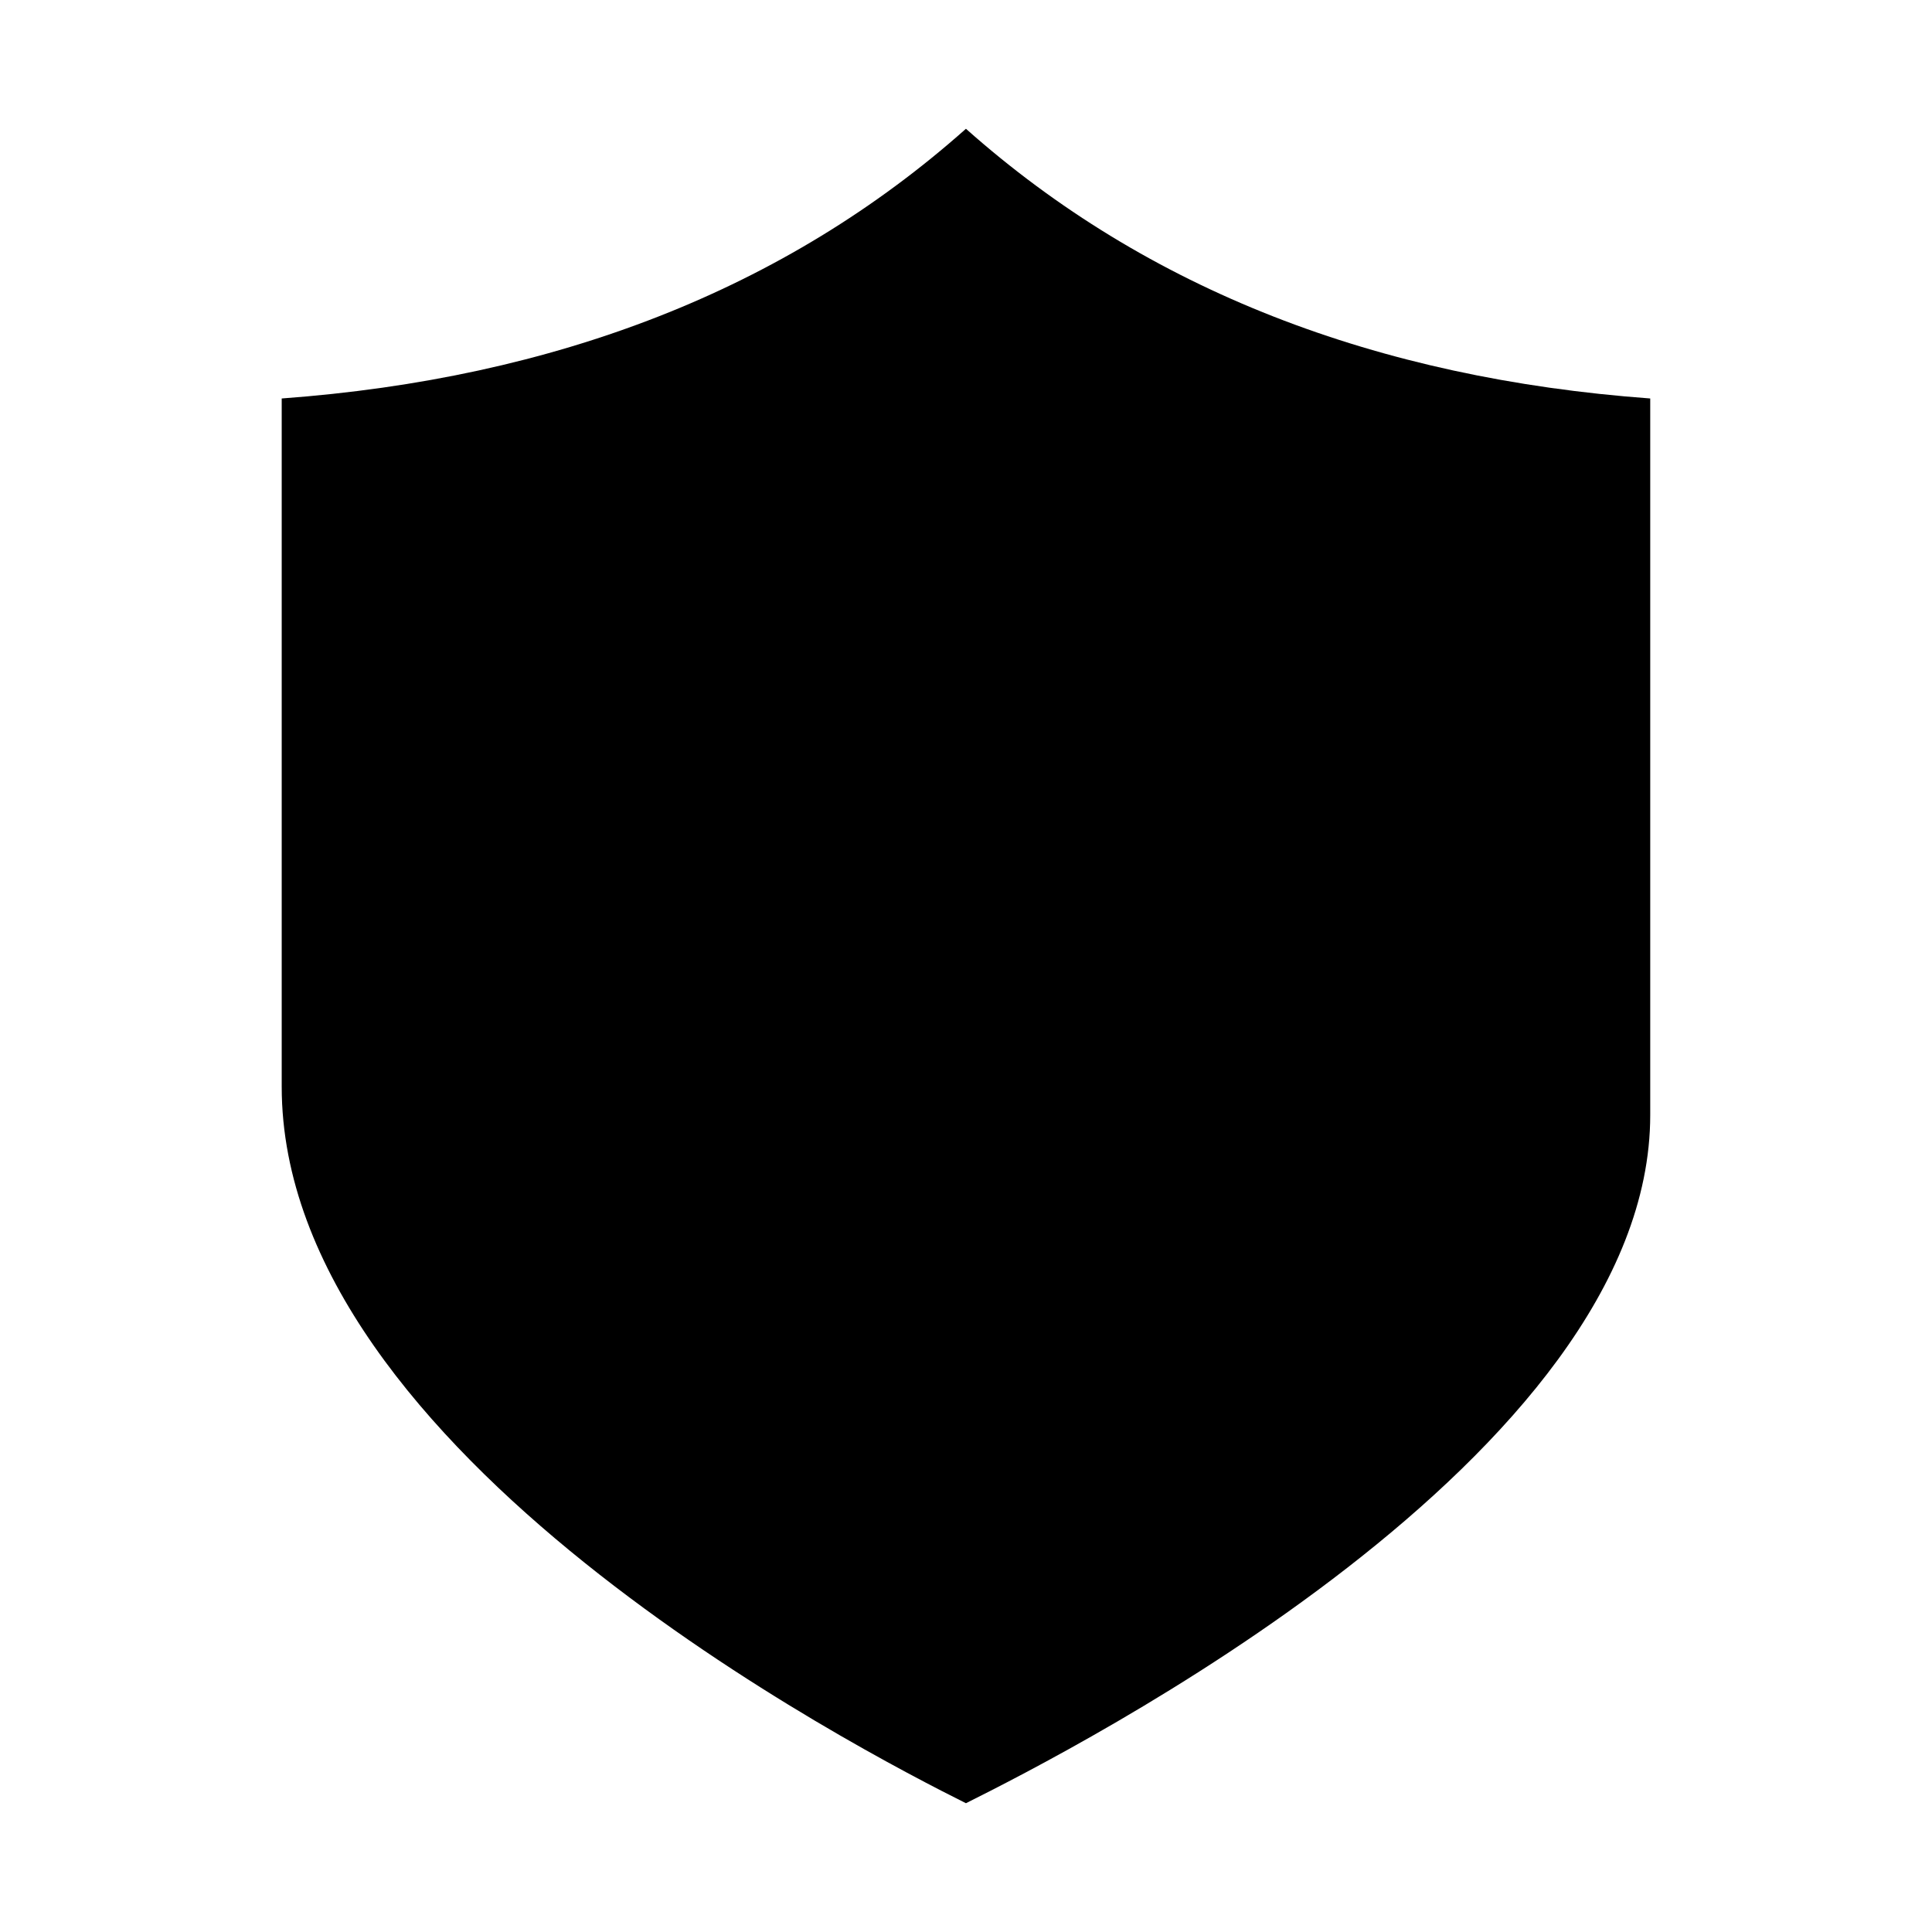 <svg xmlns="http://www.w3.org/2000/svg" fill="none" viewBox="0 0 32 32" height="32" width="32">
<path fill="black" d="M27.333 6.6V18.467C27.333 24.133 17.733 29 15.999 29.867C14.266 29 4.666 24.067 4.666 18V6.6C9.199 6.267 12.999 4.8 15.999 2.133C18.999 4.8 22.799 6.267 27.333 6.6Z"></path>
</svg>
